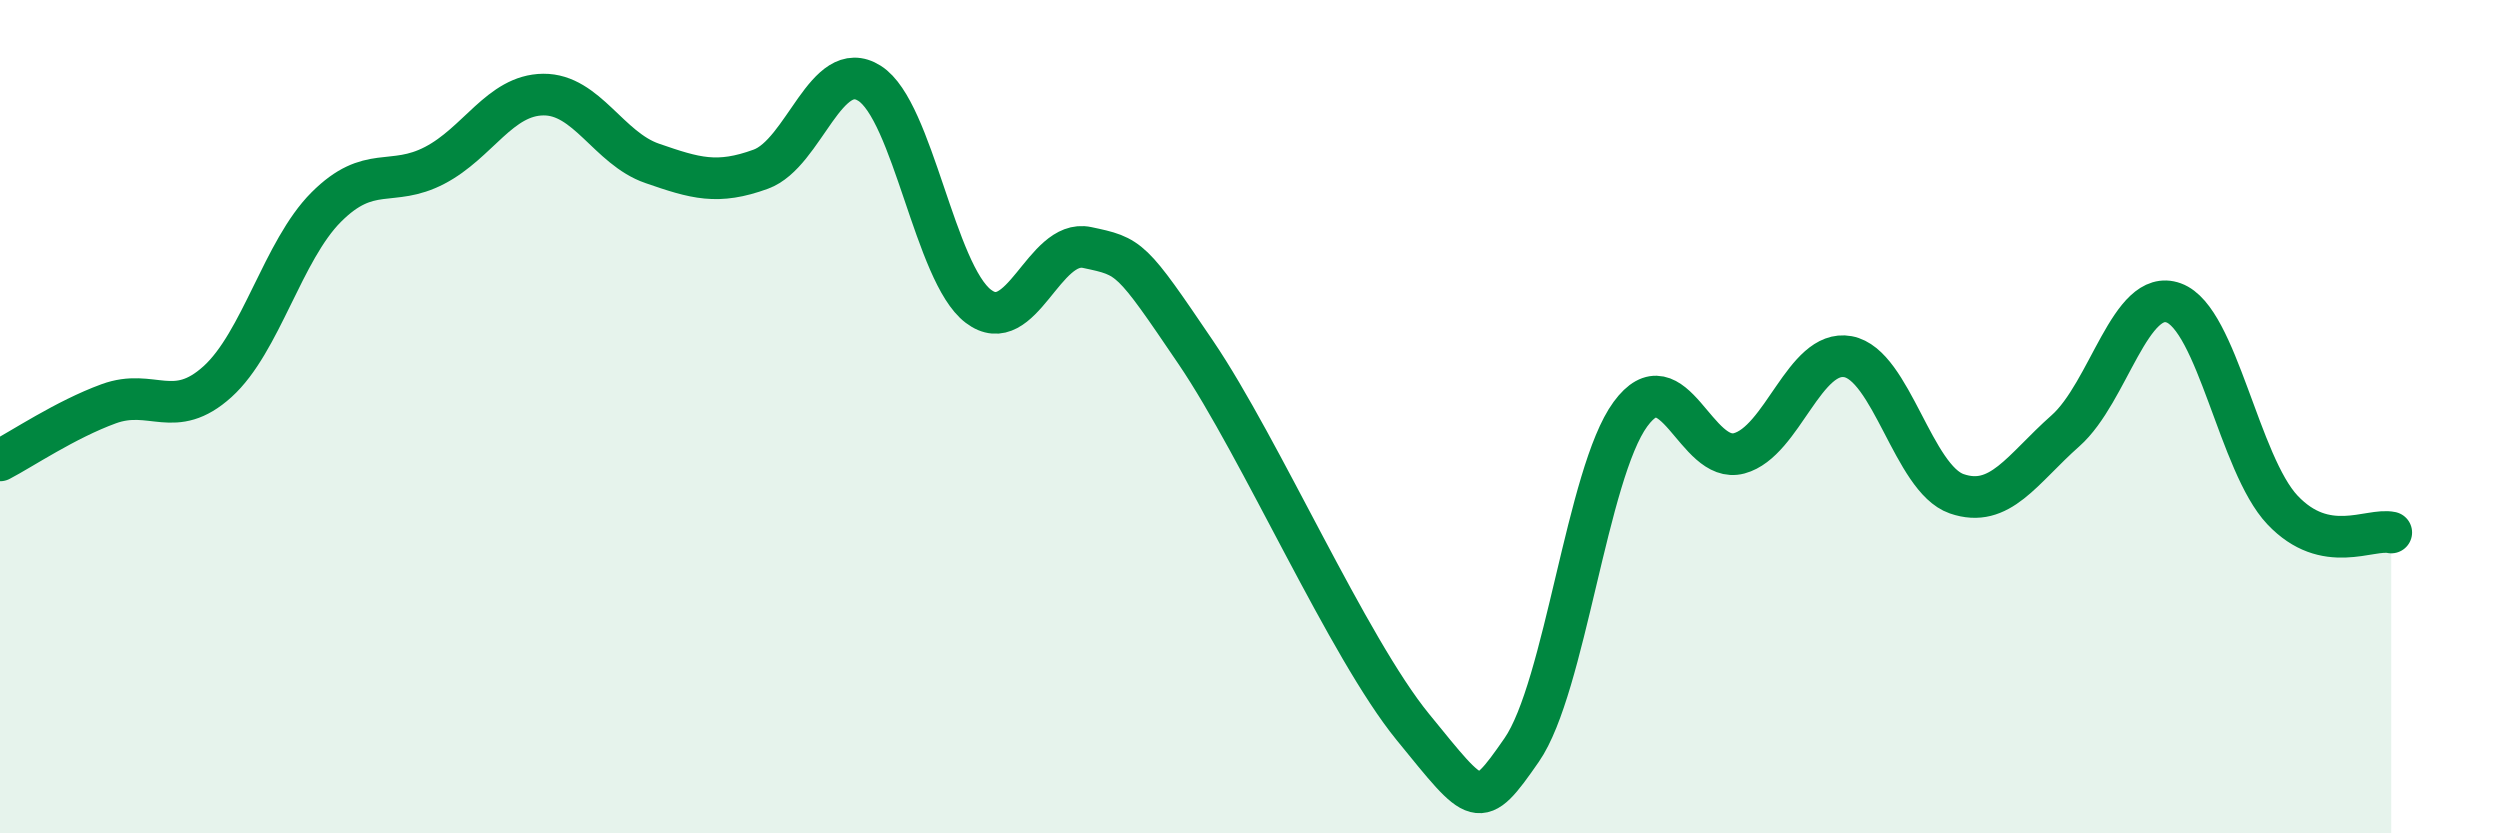 
    <svg width="60" height="20" viewBox="0 0 60 20" xmlns="http://www.w3.org/2000/svg">
      <path
        d="M 0,11.05 C 0.52,10.78 1.57,10.07 2.61,9.69 C 3.65,9.31 4.18,10.1 5.22,9.16 C 6.26,8.22 6.79,6.01 7.83,4.97 C 8.87,3.93 9.39,4.51 10.43,3.97 C 11.47,3.43 12,2.28 13.04,2.27 C 14.08,2.26 14.61,3.56 15.65,3.92 C 16.69,4.28 17.22,4.44 18.26,4.06 C 19.3,3.68 19.83,1.34 20.87,2 C 21.91,2.66 22.44,6.56 23.48,7.35 C 24.52,8.14 25.05,5.72 26.09,5.94 C 27.13,6.16 27.14,6.16 28.7,8.46 C 30.26,10.76 32.35,15.54 33.91,17.45 C 35.47,19.36 35.48,19.5 36.52,18 C 37.56,16.5 38.09,11.36 39.13,9.94 C 40.17,8.52 40.7,11.16 41.74,10.88 C 42.78,10.6 43.31,8.37 44.35,8.56 C 45.39,8.75 45.92,11.49 46.96,11.85 C 48,12.21 48.53,11.26 49.57,10.34 C 50.61,9.42 51.13,6.89 52.17,7.27 C 53.21,7.65 53.74,11.14 54.78,12.24 C 55.82,13.34 56.87,12.67 57.39,12.78L57.39 20L0 20Z"
        fill="#008740"
        opacity="0.1"
        stroke-linecap="round"
        stroke-linejoin="round"
      />
      <path
        d="M 0,11.05 C 0.52,10.78 1.57,10.07 2.61,9.69 C 3.65,9.31 4.18,10.1 5.22,9.16 C 6.26,8.22 6.79,6.01 7.83,4.97 C 8.87,3.93 9.39,4.51 10.43,3.97 C 11.47,3.43 12,2.28 13.04,2.27 C 14.08,2.26 14.61,3.56 15.65,3.92 C 16.69,4.28 17.22,4.44 18.26,4.06 C 19.3,3.68 19.83,1.34 20.87,2 C 21.91,2.66 22.44,6.56 23.48,7.35 C 24.52,8.14 25.05,5.72 26.09,5.94 C 27.13,6.16 27.14,6.16 28.7,8.46 C 30.26,10.76 32.35,15.54 33.91,17.45 C 35.47,19.36 35.48,19.5 36.52,18 C 37.56,16.5 38.09,11.36 39.13,9.94 C 40.17,8.52 40.7,11.16 41.74,10.88 C 42.78,10.6 43.31,8.37 44.35,8.56 C 45.39,8.75 45.92,11.49 46.96,11.85 C 48,12.21 48.53,11.26 49.57,10.34 C 50.61,9.42 51.13,6.89 52.17,7.27 C 53.21,7.65 53.74,11.14 54.78,12.24 C 55.82,13.34 56.87,12.67 57.39,12.78"
        stroke="#008740"
        stroke-width="1"
        fill="none"
        stroke-linecap="round"
        stroke-linejoin="round"
      />
    </svg>
  